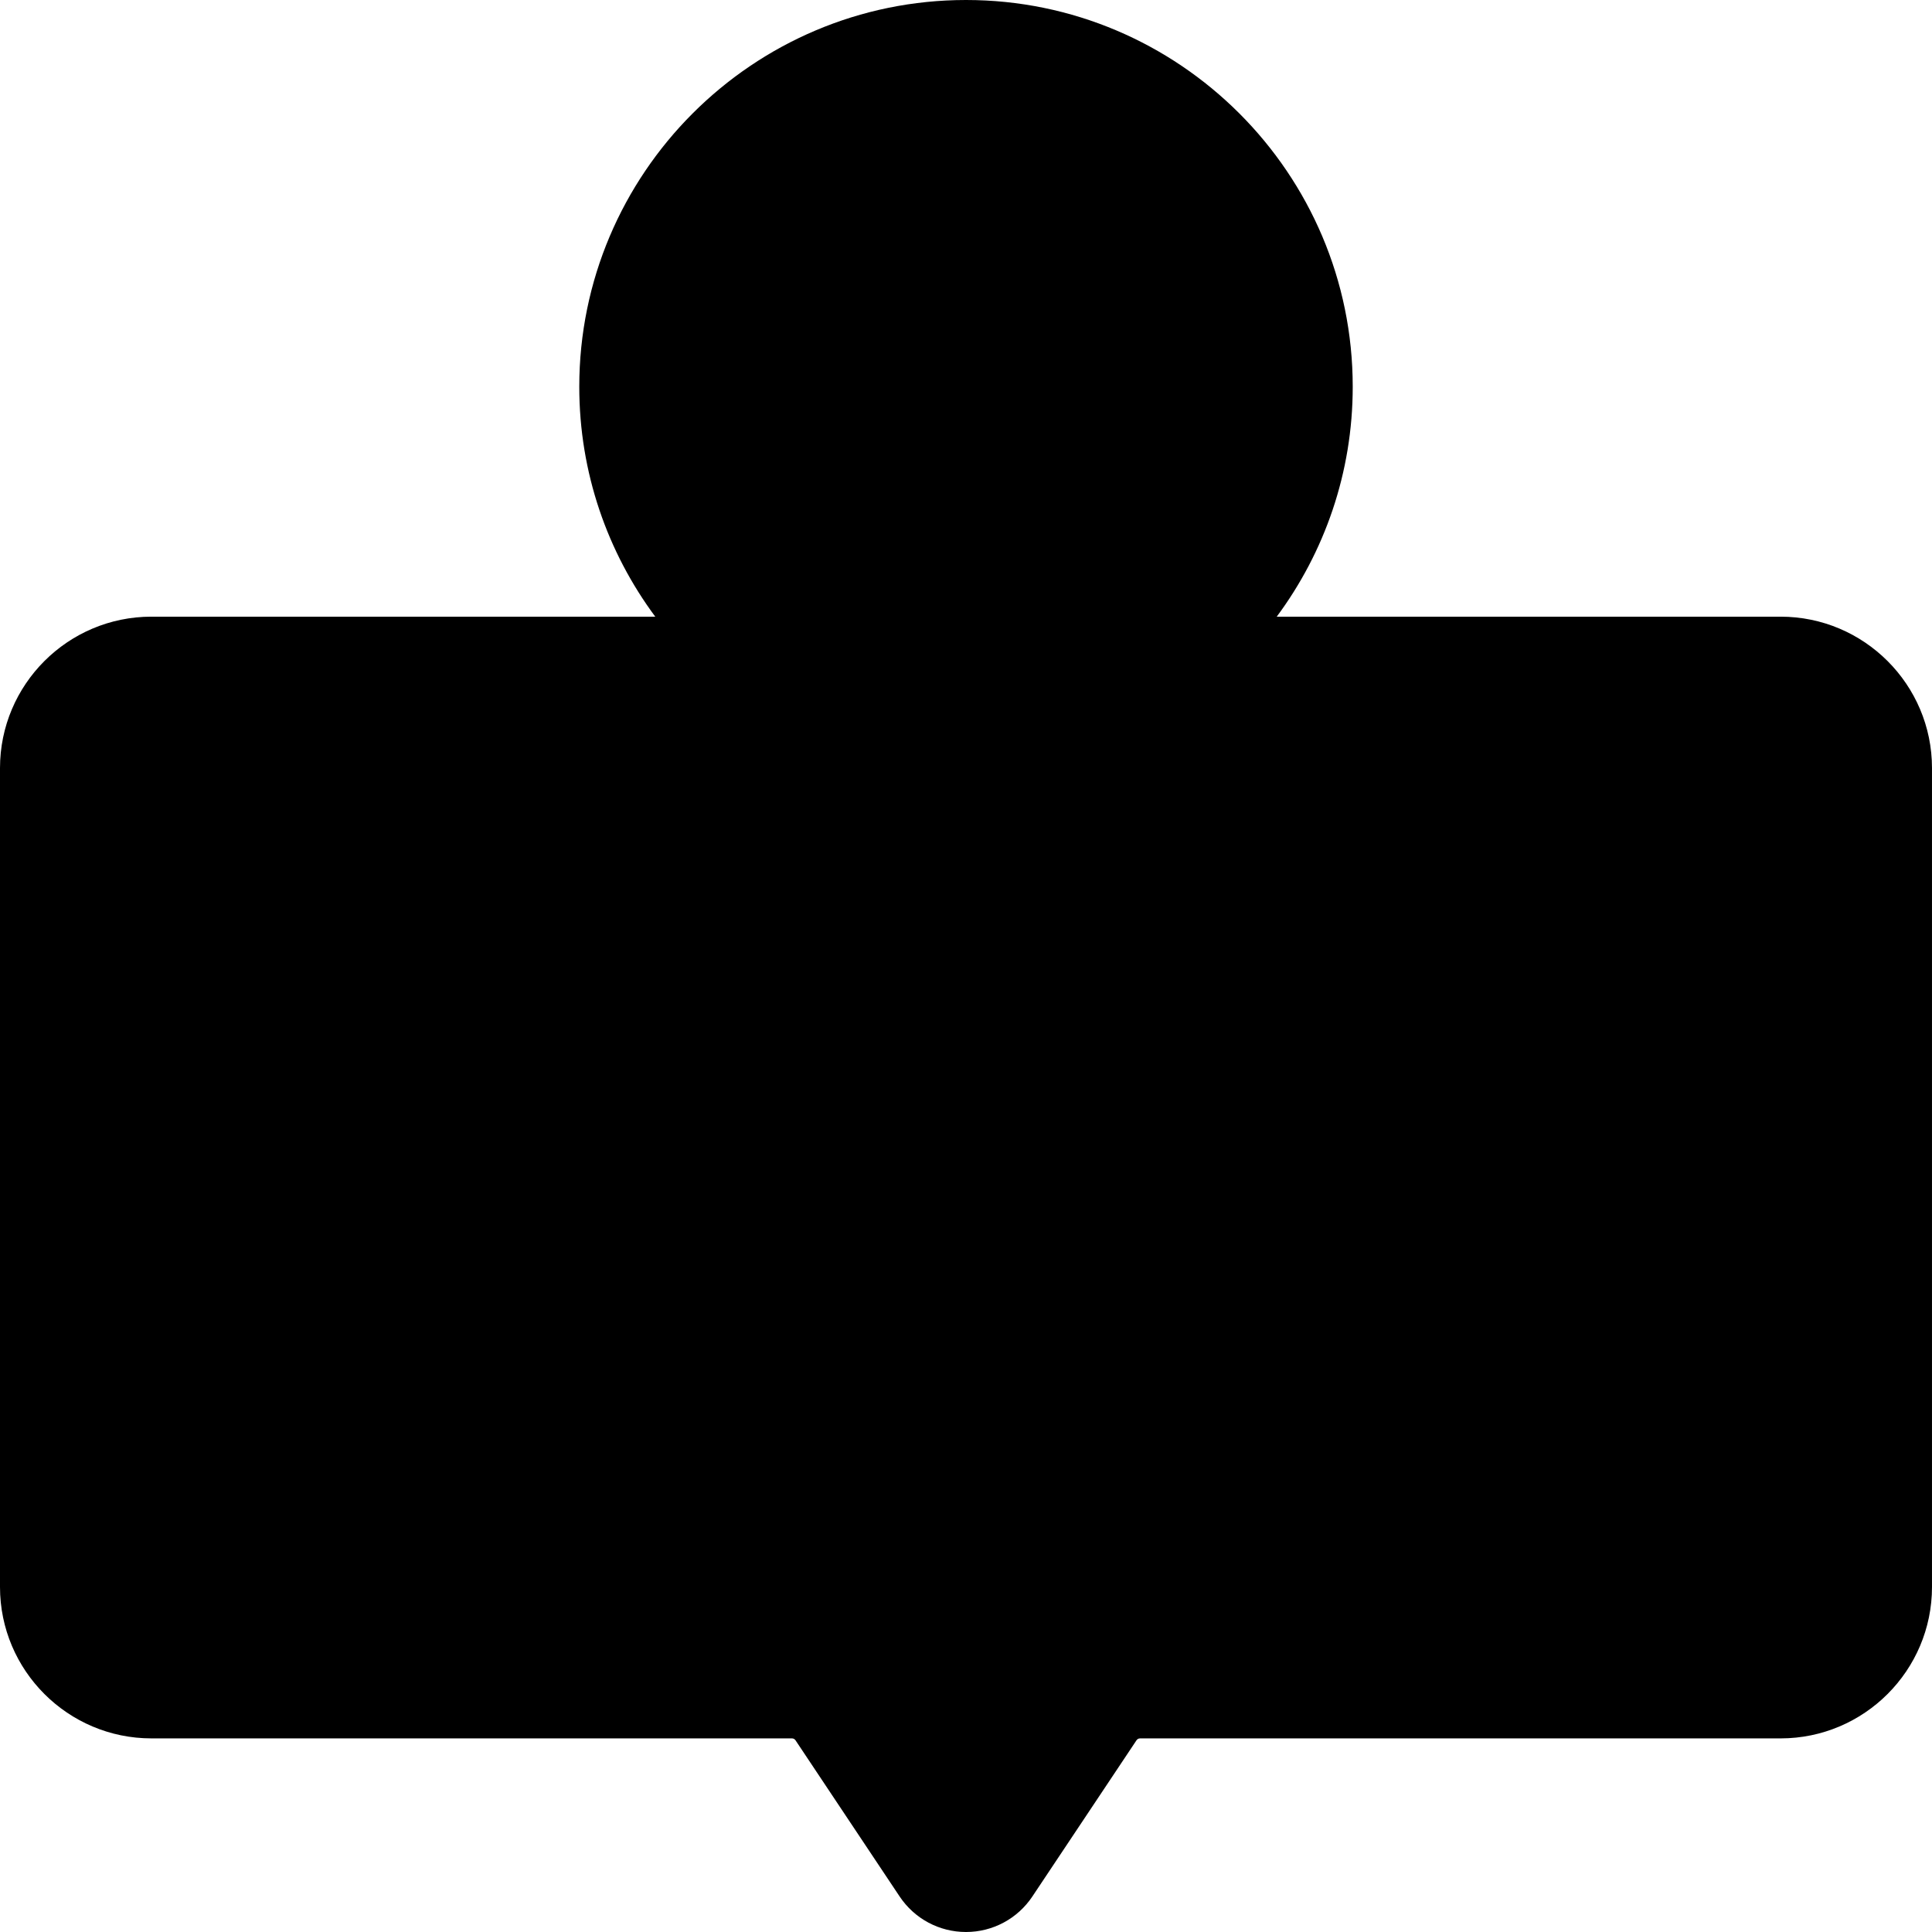 <svg id="Capa_1" enable-background="new 0 0 512 512" viewBox="0 0 512 512" xmlns="http://www.w3.org/2000/svg"><g><g><g><path d="m471.878 450.691h-169.749c-3.724 0-7.202 1.861-9.268 4.96l-27.592 41.389c-4.409 6.614-14.127 6.614-18.536 0l-27.592-41.389c-2.066-3.099-5.544-4.96-9.268-4.96h-169.751c-16.636 0-30.122-13.486-30.122-30.122v-217.023c0-16.636 13.486-30.122 30.122-30.122h431.755c16.636 0 30.122 13.486 30.122 30.122v217.022c.001 16.637-13.485 30.123-30.121 30.123z" fill="hsl(162, 63.2%, 72.8%)"/></g><path d="m256 240.972c50.451 0 94.681-27.123 118.893-67.548h-237.786c24.212 40.425 68.442 67.548 118.893 67.548z" fill="hsl(174, 80.1%, 56.7%)"/><circle cx="256" cy="102.486" fill="hsl(339, 0.0%, 100.0%)" r="92.486"/><path d="m296.691 93.635-55.159-31.846c-6.814-3.934-15.331.983-15.331 8.851v63.692c0 7.868 8.517 12.785 15.331 8.851l55.159-31.846c6.814-3.934 6.814-13.768 0-17.702z" fill="hsl(345, 100.0%, 77.7%)"/></g><g><g fill="hsl(339, 0.0%, 100.0%)"><path d="m338.938 325.497c-14.798 0-26.837 12.022-26.837 26.8v50.398c0 5.523 4.478 10 10 10s10-4.477 10-10v-15.775h13.674v15.774c0 5.523 4.478 10 10 10s10-4.477 10-10v-50.398c-.001-14.777-12.04-26.799-26.837-26.799zm-6.837 41.423v-14.624c0-3.75 3.067-6.8 6.837-6.8s6.837 3.05 6.837 6.8v14.624z"/><path d="m292.224 345.497c5.522 0 10-4.477 10-10s-4.478-10-10-10h-27.358c-5.522 0-10 4.477-10 10v67.198c0 5.523 4.478 10 10 10h27.358c5.522 0 10-4.477 10-10s-4.478-10-10-10h-17.358v-13.599h14.3c5.522 0 10-4.477 10-10s-4.478-10-10-10h-14.3v-13.6h17.358z"/><path d="m171.495 325.497h-32.859c-5.522 0-10 4.477-10 10s4.478 10 10 10h6.43v57.198c0 5.523 4.478 10 10 10s10-4.477 10-10v-57.198h6.43c5.522 0 10-4.477 10-10s-4.478-10-10.001-10z"/><path d="m242.257 354.095c0-15.77-12.829-28.599-28.599-28.599h-14.194c-5.522 0-10 4.477-10 10v67.17c0 5.523 4.478 10 10 10s10-4.477 10-10v-17.828l14.364 22.397c1.91 2.978 5.134 4.603 8.428 4.603 1.848 0 3.718-.512 5.389-1.584 4.649-2.981 6.001-9.167 3.02-13.816l-11.643-18.154c7.949-5.091 13.235-14.013 13.235-24.189zm-32.793-8.598h4.194c4.741 0 8.599 3.857 8.599 8.69 0 4.741-3.857 8.599-8.599 8.599h-4.194z"/><path d="m98.245 359.096h-6.181c-3.819 0-7.046-2.639-7.046-5.762 0-4.321 4.167-7.837 9.289-7.837h1.694c2.912 0 5.606 1.136 7.393 3.115 3.7 4.101 10.023 4.425 14.124.726 4.101-3.7 4.425-10.023.726-14.124-5.572-6.176-13.679-9.718-22.242-9.718h-1.694c-16.15 0-29.289 12.488-29.289 27.837 0 14.206 12.133 25.762 27.046 25.762h6.181c3.819 0 7.046 2.639 7.046 5.763 0 4.321-4.167 7.836-9.289 7.836h-1.694c-3.103 0-5.995-1.317-7.738-3.524-3.423-4.333-9.71-5.074-14.046-1.649-4.334 3.423-5.072 9.711-1.649 14.046 5.504 6.968 14.264 11.128 23.434 11.128h1.694c16.15 0 29.289-12.487 29.289-27.836-.002-14.206-12.135-25.763-27.048-25.763z"/><path d="m439.244 325.756c-4.525-1.049-9.188 1.158-11.238 5.333l-14.461 29.446-14.459-29.445c-2.051-4.175-6.709-6.384-11.239-5.333-4.53 1.052-7.737 5.089-7.737 9.741v67.198c0 5.523 4.478 10 10 10s10-4.477 10-10v-24.147l4.459 9.081c1.682 3.423 5.163 5.592 8.977 5.592s7.295-2.169 8.976-5.592l4.461-9.083v24.149c0 5.523 4.478 10 10 10s10-4.477 10-10v-67.198c-.002-4.653-3.209-8.69-7.739-9.742z"/><path d="m194.323 291.846c0-5.523-4.478-10-10-10h-15.069v-57.198c0-5.523-4.478-10-10-10s-10 4.477-10 10v67.198c0 5.523 4.478 10 10 10h25.069c5.523 0 10-4.477 10-10z"/><path d="m325.388 301.846h27.358c5.522 0 10-4.477 10-10s-4.478-10-10-10h-17.358v-13.599h14.299c5.522 0 10-4.477 10-10s-4.478-10-10-10h-14.299v-13.599h17.358c5.522 0 10-4.477 10-10s-4.478-10-10-10h-27.358c-5.522 0-10 4.477-10 10v67.198c0 5.523 4.477 10 10 10z"/><path d="m271.777 301.846c8.54 0 15.65-5.952 17.29-14.473l11.709-60.835c1.044-5.423-2.506-10.666-7.93-11.71-5.418-1.047-10.665 2.507-11.709 7.93l-9.36 48.63-9.359-48.629c-1.044-5.423-6.287-8.976-11.709-7.93-5.424 1.044-8.974 6.286-7.93 11.709l11.708 60.835c1.64 8.522 8.75 14.473 17.29 14.473z"/><path d="m217.87 301.846c5.522 0 10-4.477 10-10v-67.198c0-5.523-4.478-10-10-10s-10 4.477-10 10v67.198c0 5.523 4.478 10 10 10z"/></g><path d="m471.878 163.424h-133.529c12.646-17.045 20.137-38.132 20.137-60.938 0-56.511-45.975-102.486-102.486-102.486s-102.486 45.975-102.486 102.486c0 22.806 7.491 43.893 20.137 60.938h-133.529c-22.123 0-40.122 17.999-40.122 40.122v217.022c0 22.124 17.999 40.122 40.122 40.122h169.749c.382 0 .736.19.948.507l27.592 41.389c3.93 5.895 10.505 9.414 17.589 9.414s13.659-3.519 17.589-9.413l27.592-41.388c.212-.318.566-.508.948-.508h169.749c22.123 0 40.122-17.999 40.122-40.122v-217.023c0-22.123-17.999-40.122-40.122-40.122zm-215.878-143.424c45.483 0 82.486 37.003 82.486 82.486s-37.003 82.486-82.486 82.486-82.486-37.003-82.486-82.486 37.003-82.486 82.486-82.486zm236 400.569c0 11.095-9.026 20.122-20.122 20.122h-169.749c-7.083 0-13.659 3.519-17.589 9.414l-27.592 41.388c-.084.125-.338.507-.948.507s-.864-.382-.948-.507l-27.592-41.39c-3.93-5.894-10.506-9.413-17.589-9.413h-169.749c-11.096 0-20.122-9.027-20.122-20.122v-217.022c0-11.096 9.026-20.123 20.122-20.123h153.084c17.359 13.498 39.153 21.548 62.794 21.548s45.435-8.05 62.794-21.548h153.084c11.096 0 20.122 9.027 20.122 20.123z" fill="hsl(199, 100.0%, 28.5%)"/></g></g><g/><g/><g/><g/><g/><g/><g/><g/><g/><g/><g/><g/><g/><g/><g/></svg>